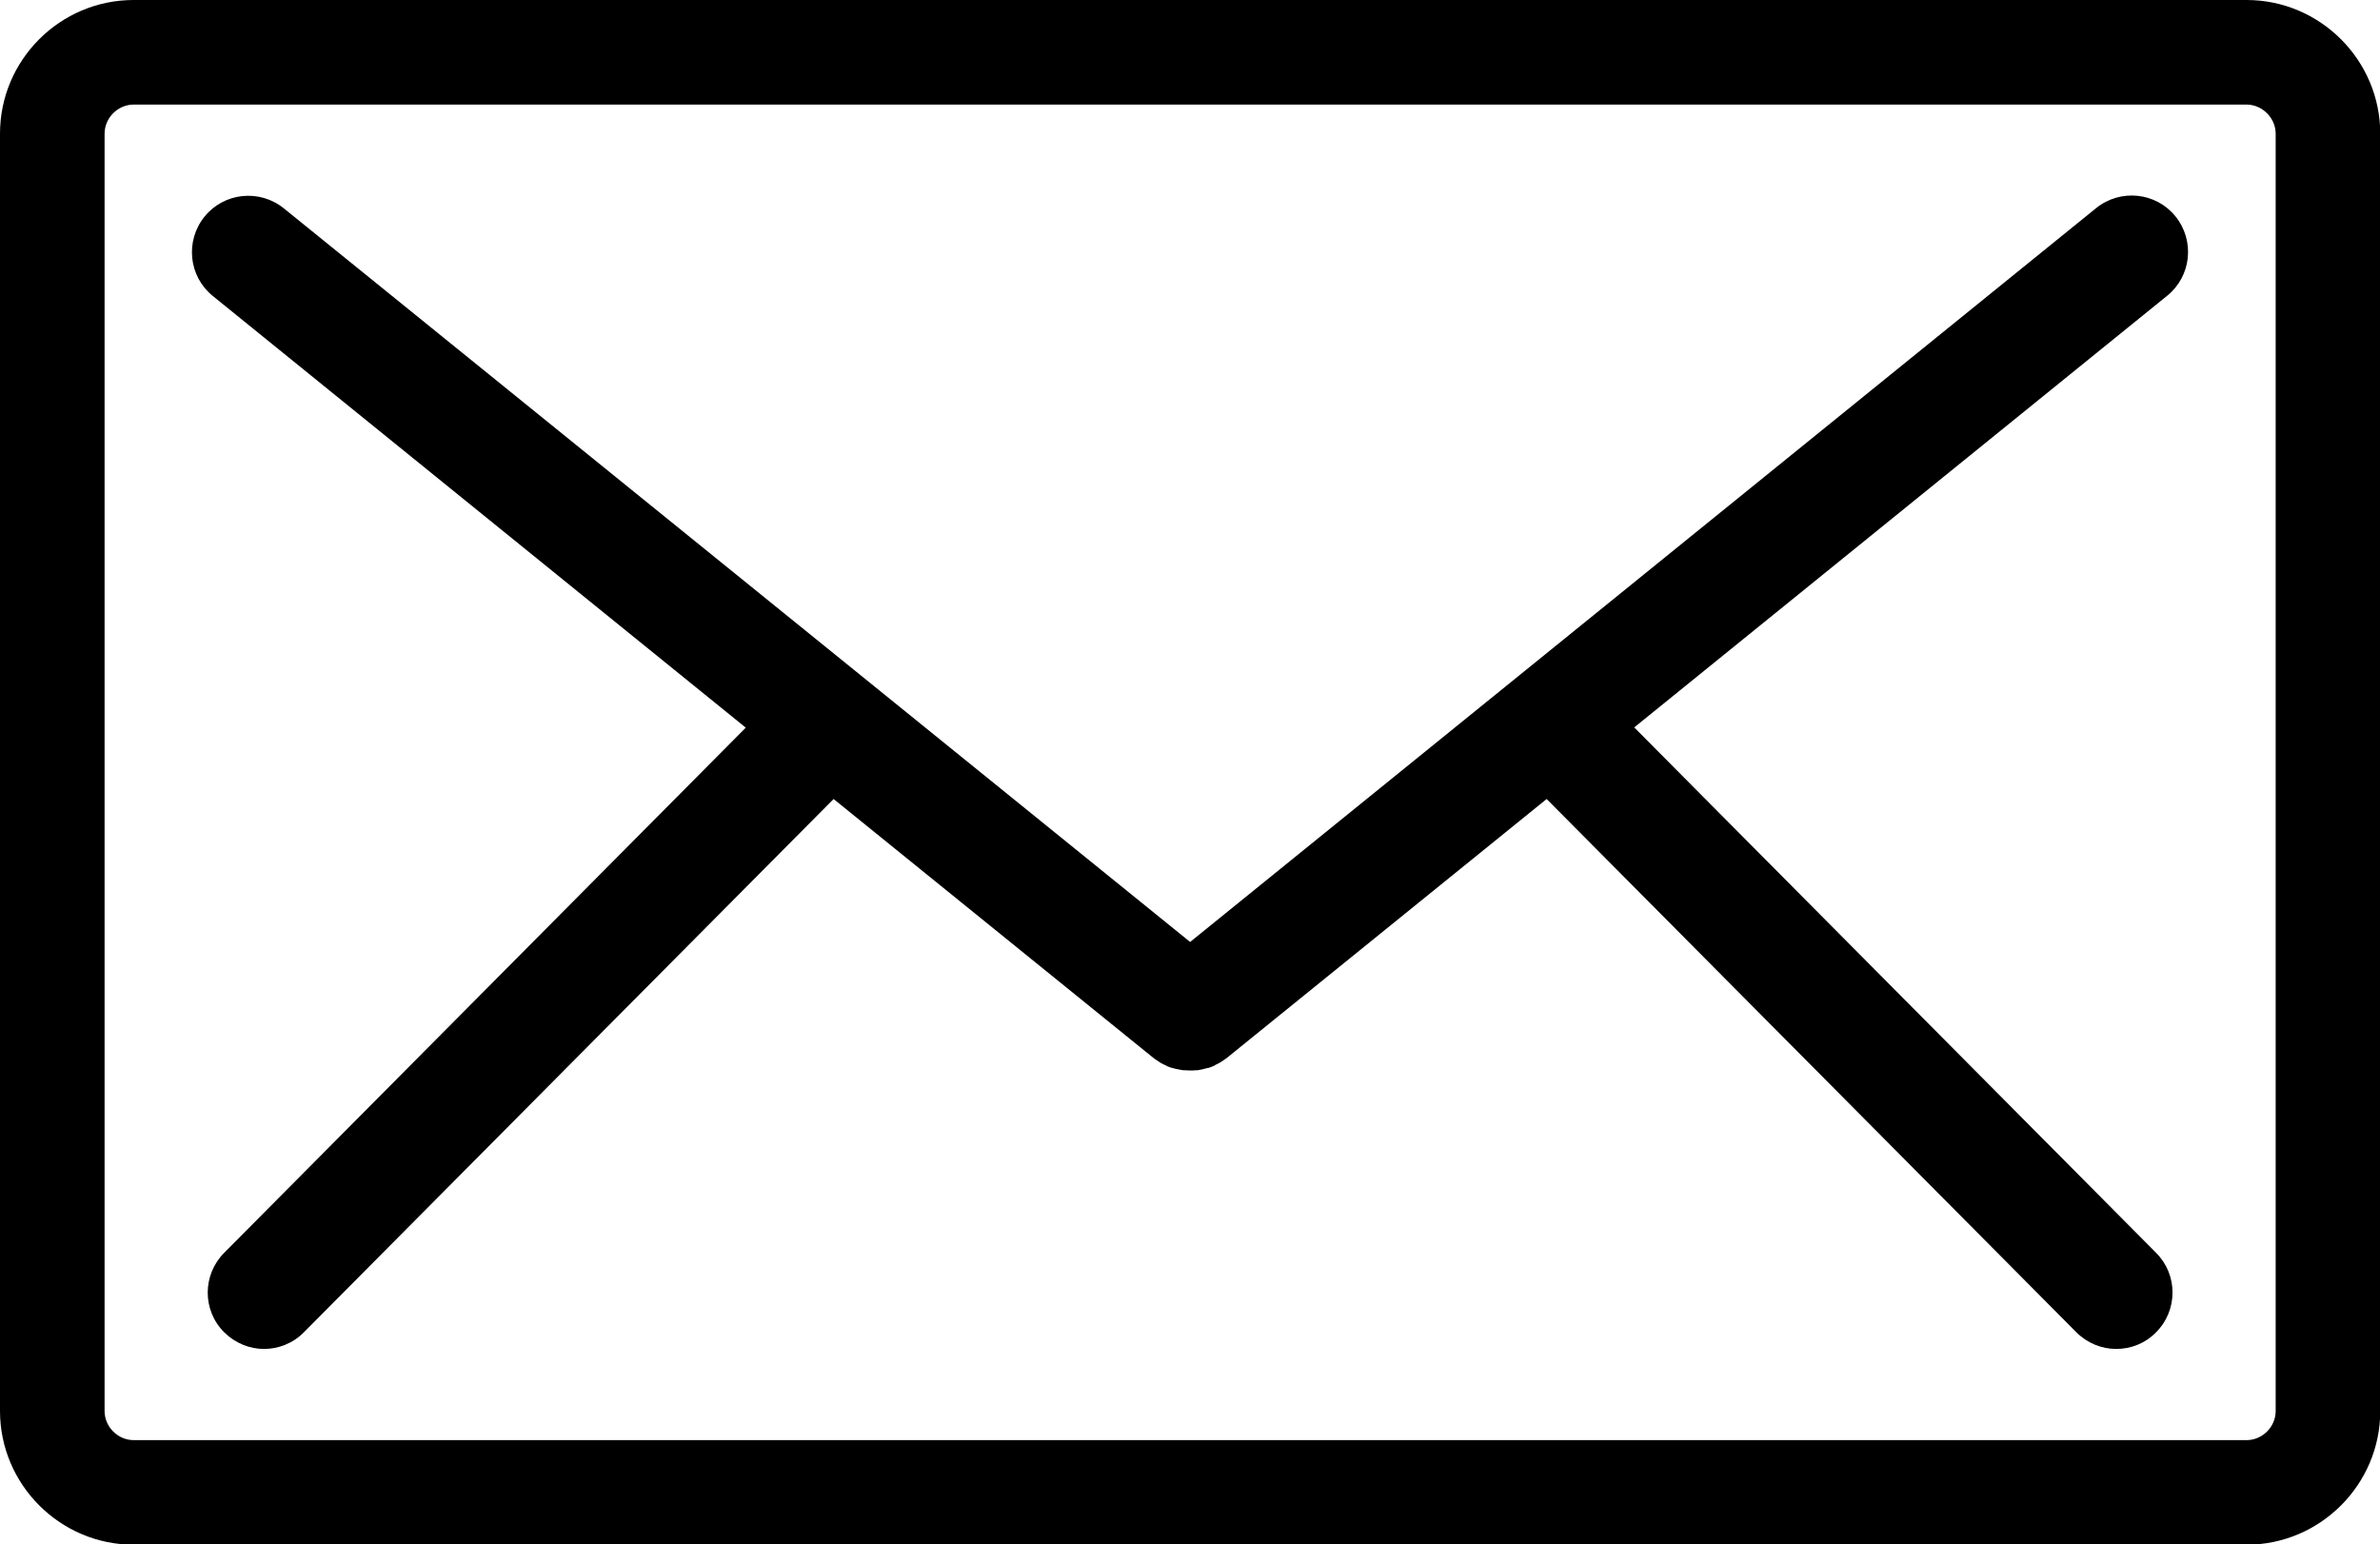 <?xml version="1.0" encoding="UTF-8"?>
<svg id="contents" xmlns="http://www.w3.org/2000/svg" viewBox="0 0 92.39 59.96">
  <defs>
    <style>
      .cls-1 {
        stroke-width: 0px;
      }
    </style>
  </defs>
  <path class="cls-1" d="m87.21,0H5.19C2.33,0,0,2.33,0,5.19v49.59c0,2.85,2.33,5.19,5.19,5.19h82.02c2.85,0,5.19-2.33,5.19-5.19V5.19c0-2.85-2.33-5.19-5.19-5.19Zm1.13,54.78c0,.62-.52,1.13-1.13,1.13H5.19c-.62,0-1.13-.52-1.13-1.13V5.19c0-.62.52-1.13,1.13-1.13h82.02c.61,0,1.13.52,1.13,1.13v49.59Z"/>
  <path class="cls-1" d="m63.44,28.24l20.69-16.76c.94-.76,1.08-2.14.32-3.08-.76-.94-2.14-1.08-3.08-.32l-35.17,28.49L11.02,8.09c-.94-.76-2.32-.62-3.08.32-.76.94-.62,2.32.32,3.08l20.69,16.76-20.25,20.39c-.85.86-.85,2.24.01,3.09.43.42.98.64,1.54.64s1.13-.22,1.55-.65l20.56-20.7,12.45,10.08s.01,0,.02.01c.02.02.05.03.07.05.04.03.08.05.12.08.02.02.05.03.07.04.05.03.09.05.14.07.02,0,.04.02.05.03.07.03.14.06.21.08,0,0,.01,0,.02,0,.06.02.13.04.2.05.02,0,.03,0,.05.01.06.01.11.02.17.03.02,0,.03,0,.05,0,.07,0,.14.01.22.01h0c.07,0,.14,0,.22-.01.02,0,.03,0,.05,0,.06,0,.11-.02.17-.03.02,0,.03,0,.05-.01.07-.02.13-.03.2-.05,0,0,.01,0,.02,0,.07-.02.14-.05.21-.08.02,0,.03-.02.05-.03.05-.02.09-.05.14-.07.02-.01.05-.03.07-.04.04-.03.08-.05.12-.08.02-.02.05-.03.07-.05,0,0,.01,0,.02-.01l12.45-10.08,20.56,20.7c.43.43.99.65,1.55.65s1.12-.21,1.54-.64c.86-.85.86-2.24.01-3.09l-20.25-20.39Z"/>
</svg>